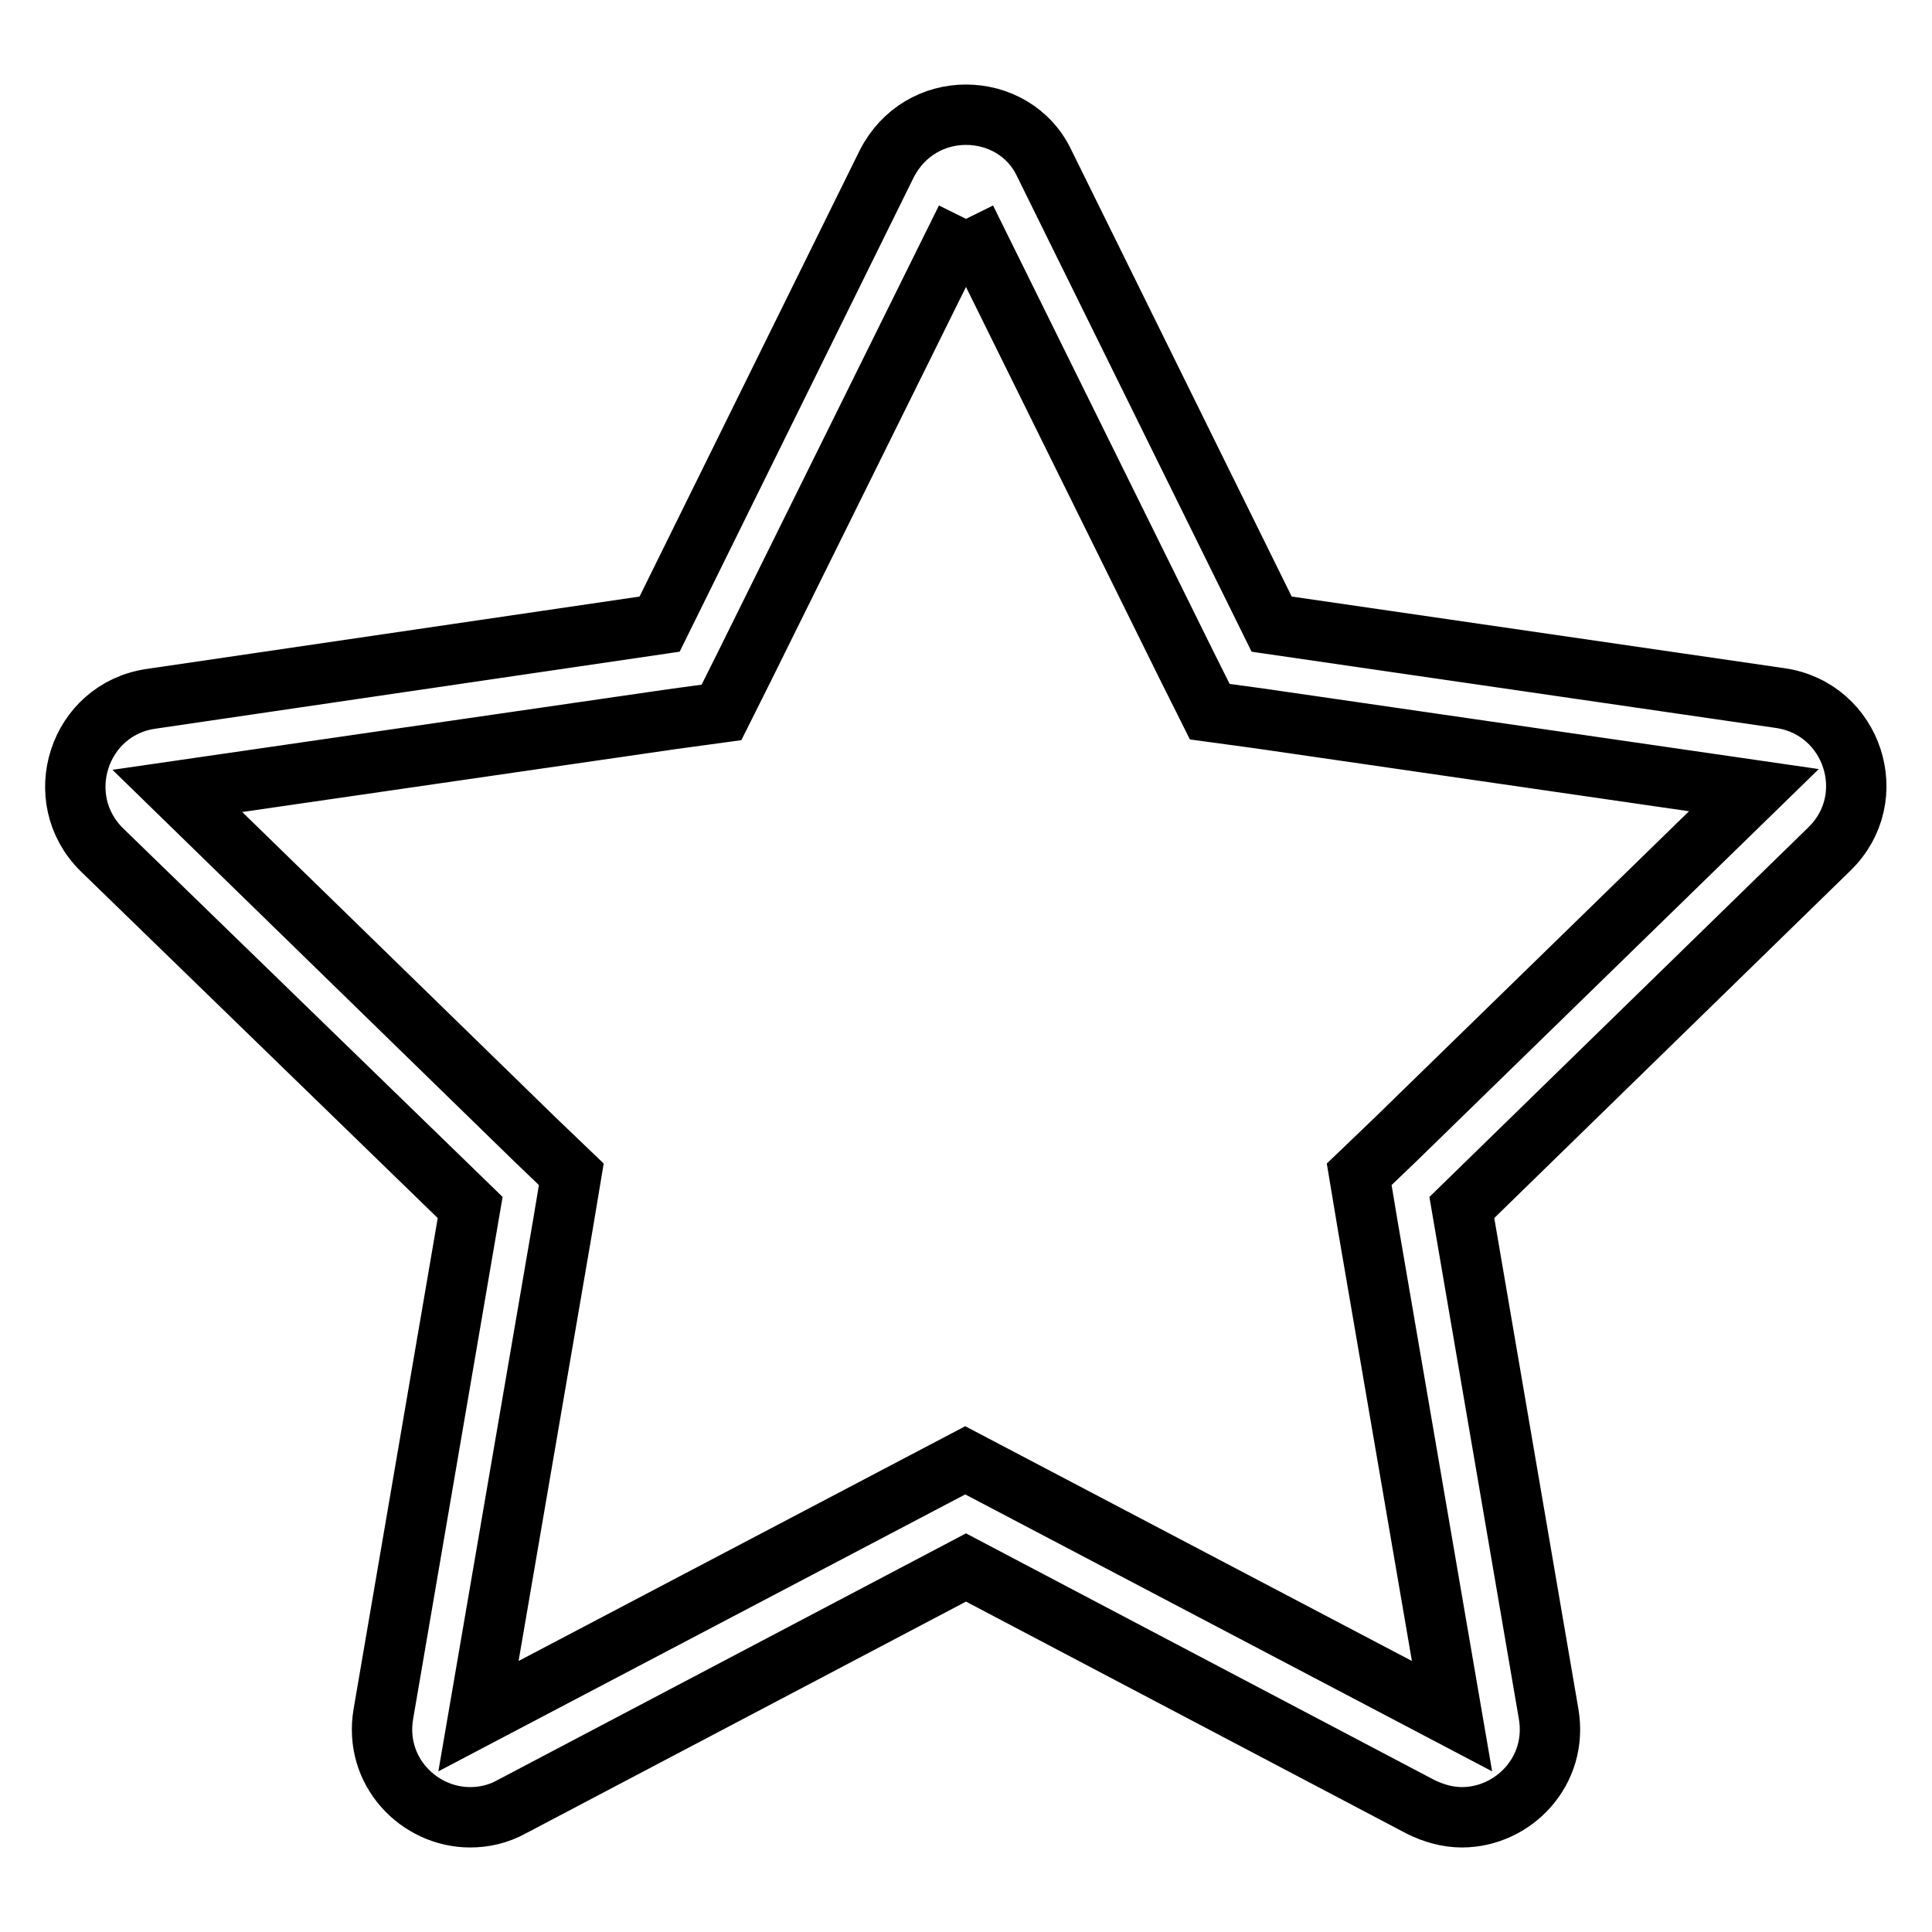 <?xml version="1.0" encoding="utf-8"?>
<!-- Svg Vector Icons : http://www.onlinewebfonts.com/icon -->
<!DOCTYPE svg PUBLIC "-//W3C//DTD SVG 1.1//EN" "http://www.w3.org/Graphics/SVG/1.1/DTD/svg11.dtd">
<svg version="1.1" xmlns="http://www.w3.org/2000/svg" xmlns:xlink="http://www.w3.org/1999/xlink" x="0px" y="0px" viewBox="0 0 256 256" enable-background="new 0 0 256 256" xml:space="preserve">
<g> <path stroke-width="8" fill-opacity="0" stroke="#000000"  d="M128,29l29.3,59.3l3,6l6.6,0.9l65.5,9.5L184.9,151l-4.8,4.6l1.1,6.6l11.2,65.2l-58.6-30.8l-5.9-3.1 l-5.9,3.1l-58.6,30.8l11.2-65.2l1.1-6.6l-4.8-4.6l-47.4-46.2l65.5-9.5l6.6-0.9l3-6L128,29 M128,15.2c-4.2,0-8.3,2.2-10.5,6.5 l-30.1,61L20,92.6c-9.6,1.4-13.4,13.2-6.5,20L62.3,160l-11.5,67.1c-1.3,7.6,4.7,13.7,11.5,13.7c1.8,0,3.7-0.4,5.5-1.4l60.2-31.7 l60.2,31.7c1.8,0.9,3.7,1.4,5.5,1.4c6.8,0,12.8-6.1,11.5-13.7L193.7,160l48.7-47.5c7-6.8,3.1-18.6-6.5-20l-67.4-9.8l-30.1-61 C136.4,17.4,132.2,15.2,128,15.2z"/></g>
</svg>